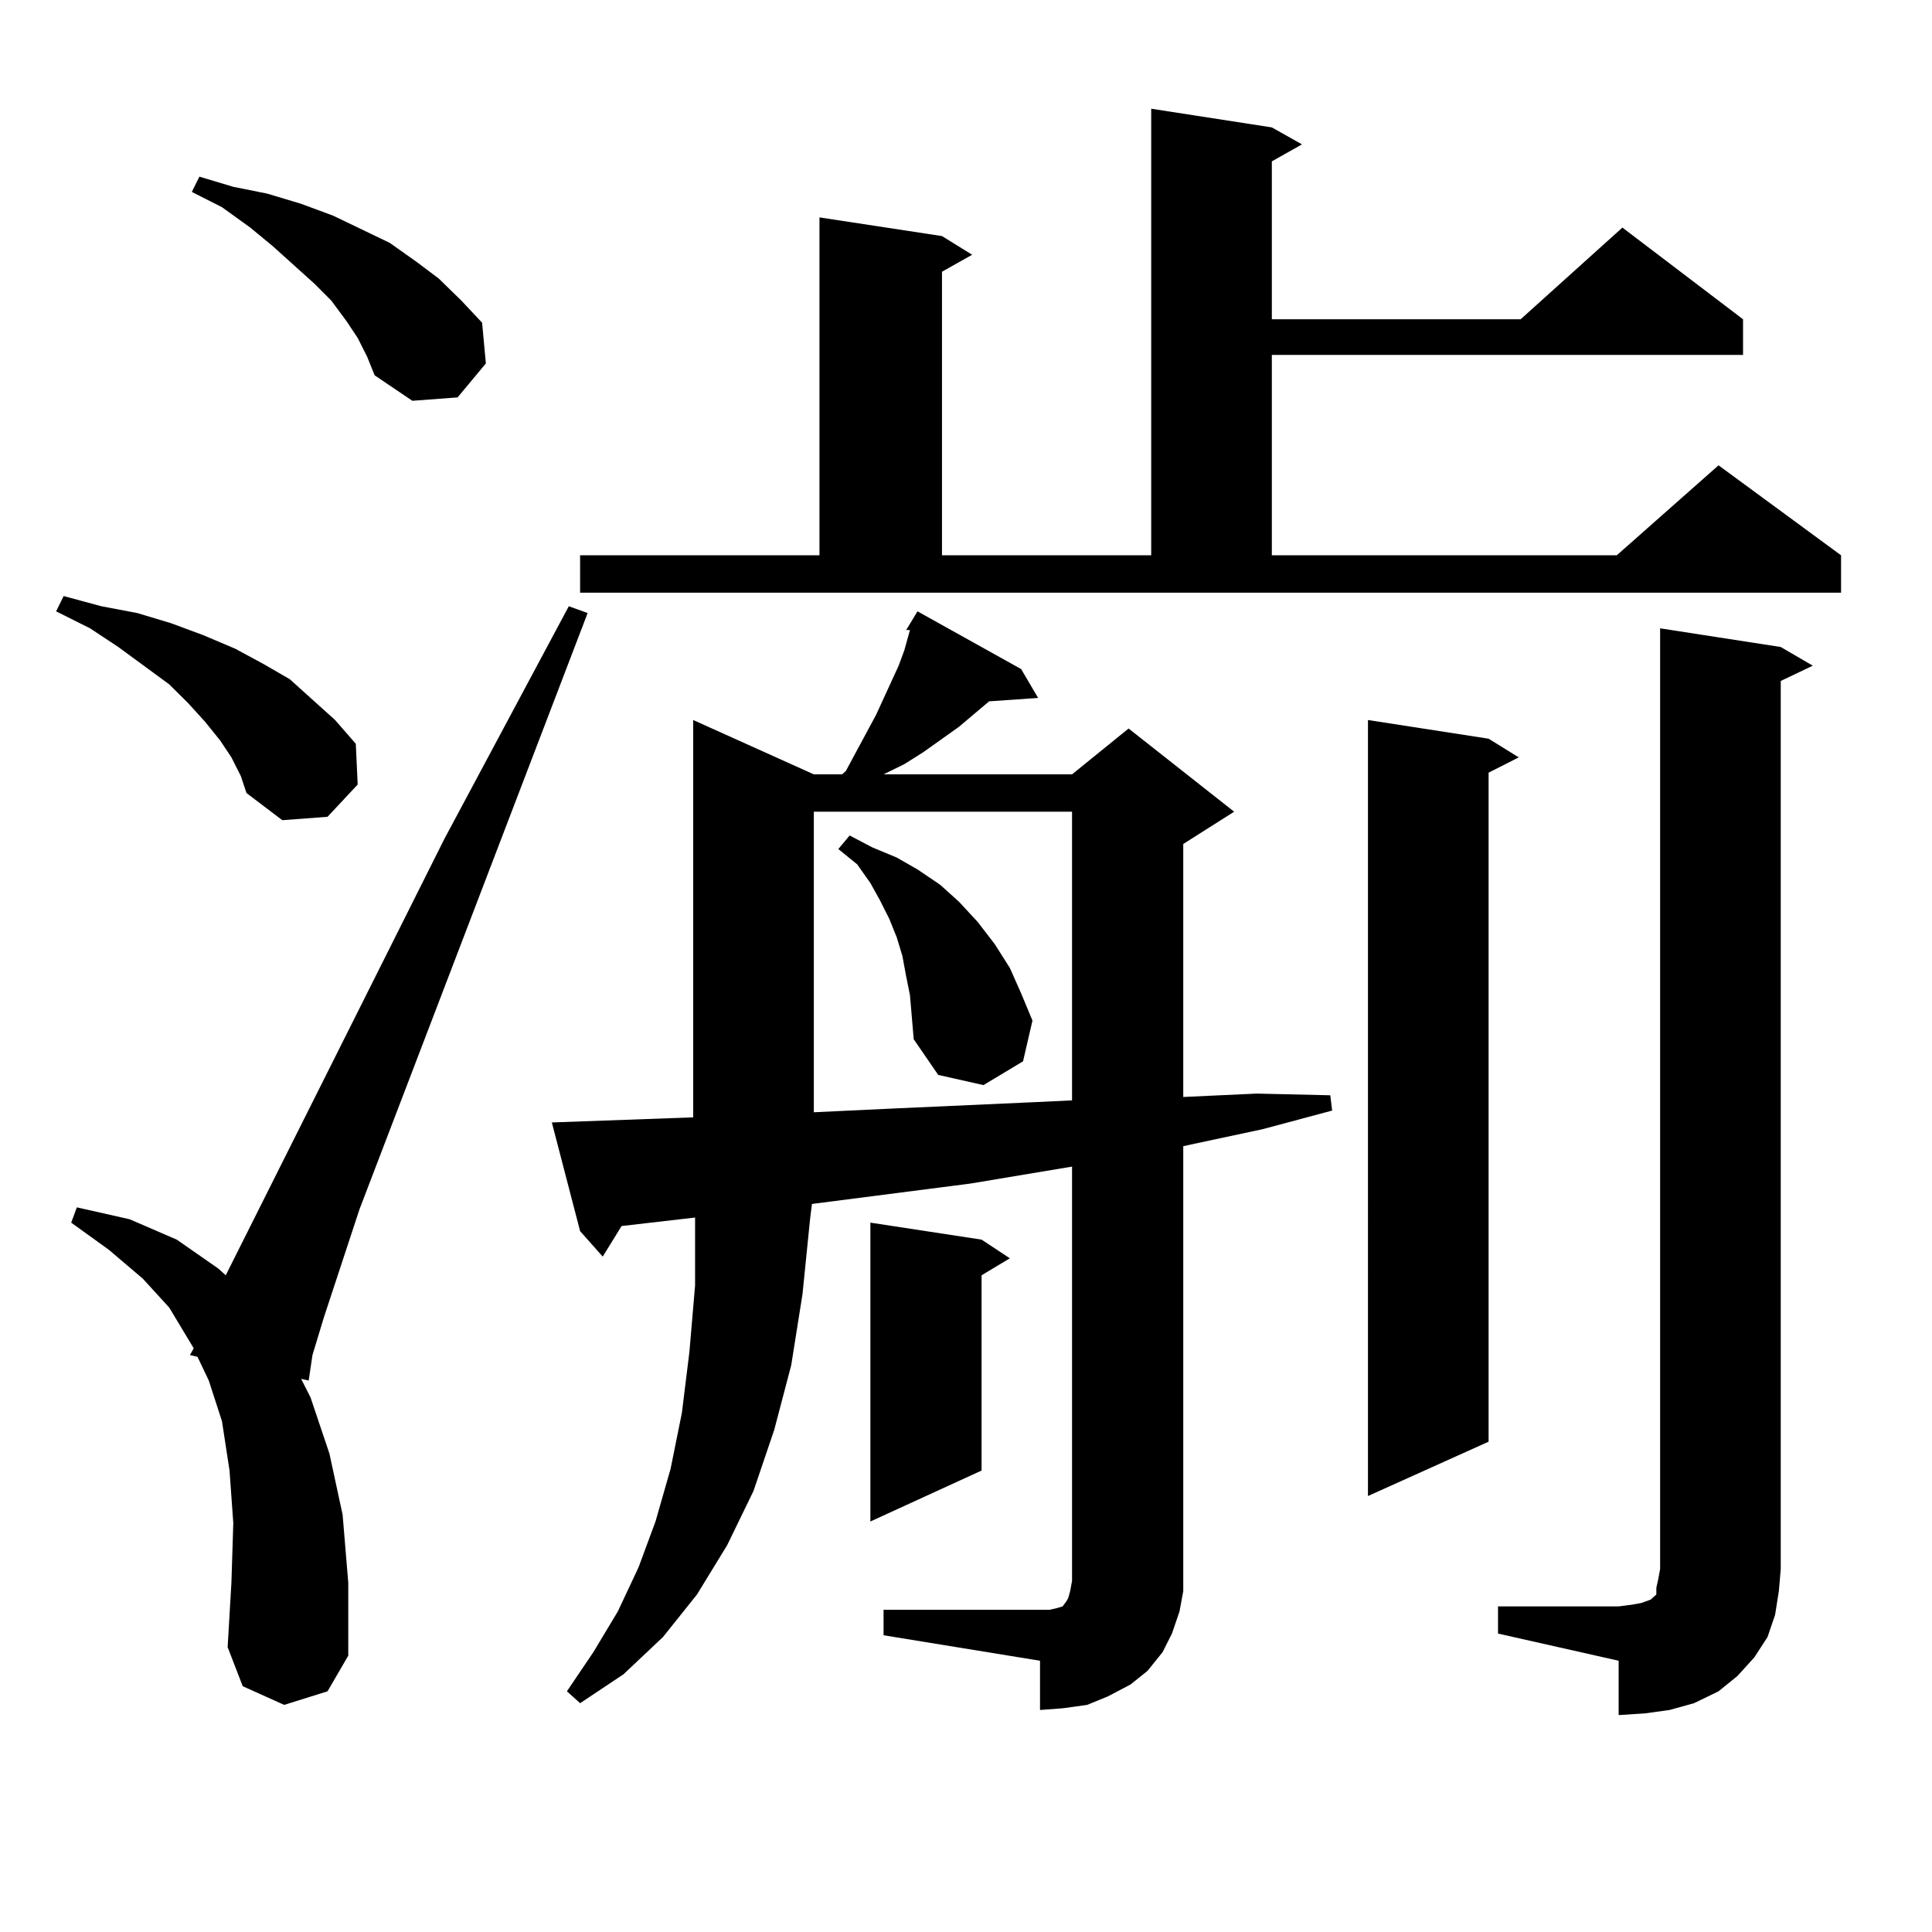 <?xml version="1.0" encoding="utf-8"?>
<!-- Generator: Adobe Illustrator 16.0.0, SVG Export Plug-In . SVG Version: 6.00 Build 0)  -->
<!DOCTYPE svg PUBLIC "-//W3C//DTD SVG 1.1//EN" "http://www.w3.org/Graphics/SVG/1.1/DTD/svg11.dtd">
<svg version="1.1" id="图层_1" xmlns="http://www.w3.org/2000/svg" xmlns:xlink="http://www.w3.org/1999/xlink" x="0px" y="0px"
	 width="1000px" height="1000px" viewBox="0 0 1000 1000" enable-background="new 0 0 1000 1000" xml:space="preserve">
<path d="M119.777,392.016l-5.854-8.789l-7.805-9.668l-8.78-9.668l-9.756-9.668l-26.341-19.336l-14.634-9.668l-17.561-8.789
	l3.902-7.91l19.512,5.273l18.536,3.516l17.561,5.273l16.585,6.152l16.585,7.031l14.634,7.91l13.658,7.91l11.707,10.547
	l11.707,10.547l10.731,12.305l0.976,21.094l-15.609,16.699l-23.414,1.758l-18.536-14.063l-2.927-8.789L119.777,392.016z
	 M147.094,882.445l-21.463-9.668l-7.805-20.215l1.951-33.398l0.976-30.762l-1.951-27.246l-3.902-25.488l-6.829-21.094l-5.854-12.305
	l-3.902-0.879l1.951-3.516l-12.683-21.094L73.925,661.84l-17.561-14.941l-19.512-14.063l2.927-7.91l27.316,6.152l24.39,10.547
	l21.463,14.941l3.902,3.516l113.168-225.879l64.389-120.41l9.756,3.516L186.117,625.805l-18.536,56.25l-5.854,19.336l-1.951,13.184
	l-3.902-0.879l4.878,9.668l9.756,29.004l6.829,31.641l2.927,35.156v37.793l-10.731,18.457L147.094,882.445z M185.142,174.926
	l-5.854-8.789l-7.805-10.547l-8.78-8.789l-21.463-19.336l-11.707-9.668l-14.634-10.547L99.29,99.34l3.902-7.91l17.561,5.273
	l17.561,3.516l17.561,5.273l16.585,6.152l14.634,7.031l14.634,7.031l13.658,9.668l11.707,8.789l11.707,11.426l10.731,11.426
	l1.951,21.094l-14.634,17.578l-23.414,1.758l-19.512-13.184l-3.902-9.668L185.142,174.926z M469.037,326.098l5.854-9.668
	l53.657,29.883l8.78,14.941l-25.365,1.758l-15.609,13.184l-18.536,13.184l-9.756,6.152l-10.731,5.273h97.559l29.268-23.73
	l54.633,43.066l-26.341,16.699v130.957l38.048-1.758l38.048,0.879l0.976,7.91l-36.097,9.668l-37.072,7.91l-3.902,0.879v218.848
	v11.426l-1.951,10.547l-3.902,11.426l-4.878,9.668l-7.805,9.668l-8.78,7.031l-11.707,6.152l-10.731,4.395l-12.683,1.758
	l-11.707,0.879v-25.488L457.33,846.41v-13.184h80.974h4.878l3.902-0.879l2.927-0.879l1.951-2.637l0.976-1.758l0.976-3.516
	l0.976-5.273v-6.152V603.832l-52.682,8.789l-81.949,10.547l-0.976,7.91l-3.902,38.672l-5.854,36.914l-8.78,33.398l-10.731,31.641
	l-13.658,28.125l-15.609,25.488l-17.561,21.973l-20.487,19.336l-22.438,14.941l-6.829-6.152l13.658-20.215l12.683-21.094
	l10.731-22.852l8.78-23.73l7.805-27.246l5.854-29.004l3.902-31.641l2.927-34.277v-35.156l-38.048,4.395l-9.756,15.82l-11.707-13.184
	l-14.634-56.25l73.169-2.637V372.68l62.438,28.125h14.634l1.951-1.758l15.609-29.004l11.707-25.488l2.927-7.91l1.951-7.031
	l0.976-3.516H469.037z M300.261,287.426H424.16V112.523l63.413,9.668l15.609,9.668l-15.609,8.789v146.777h108.29V56.273
	l62.438,9.668l15.609,8.789l-15.609,8.789v81.738h128.777l52.682-47.461l62.438,47.461v18.457H658.301v103.711h178.532
	l52.682-46.582l63.413,46.582v19.336H300.261V287.426z M421.233,420.141v155.566l37.072-1.758l78.047-3.516l18.536-0.879V420.141
	H421.233z M470.988,515.063l-1.951-9.668l-1.951-10.547l-2.927-9.668l-3.902-9.668l-4.878-9.668l-4.878-8.789l-6.829-9.668
	l-9.756-7.91l5.854-7.031l11.707,6.152l12.683,5.273l10.731,6.152l11.707,7.91l9.756,8.789l9.756,10.547l8.78,11.426L522.694,501
	l5.854,13.184l5.854,14.063l-4.878,21.094l-20.487,12.305l-23.414-5.273l-12.683-18.457l-0.976-11.426L470.988,515.063z
	 M508.061,641.625l14.634,9.668l-14.634,8.789v101.074l-57.56,26.367V632.836L508.061,641.625z M770.493,382.348l15.609,9.668
	l-15.609,7.91v346.289l-62.438,28.125V372.68L770.493,382.348z M775.371,831.469h62.438l6.829-0.879l4.878-0.879l4.878-1.758
	l1.951-1.758l0.976-0.879v-3.516l0.976-4.395l0.976-5.273V325.219l62.438,9.668l16.585,9.668l-16.585,7.91v459.668l-0.976,11.426
	l-1.951,12.305l-3.902,11.426l-6.829,10.547l-8.78,9.668l-9.756,7.91l-12.683,6.152l-12.683,3.516l-12.683,1.758l-13.658,0.879
	v-28.125l-62.438-14.063V831.469z"/>
</svg>

